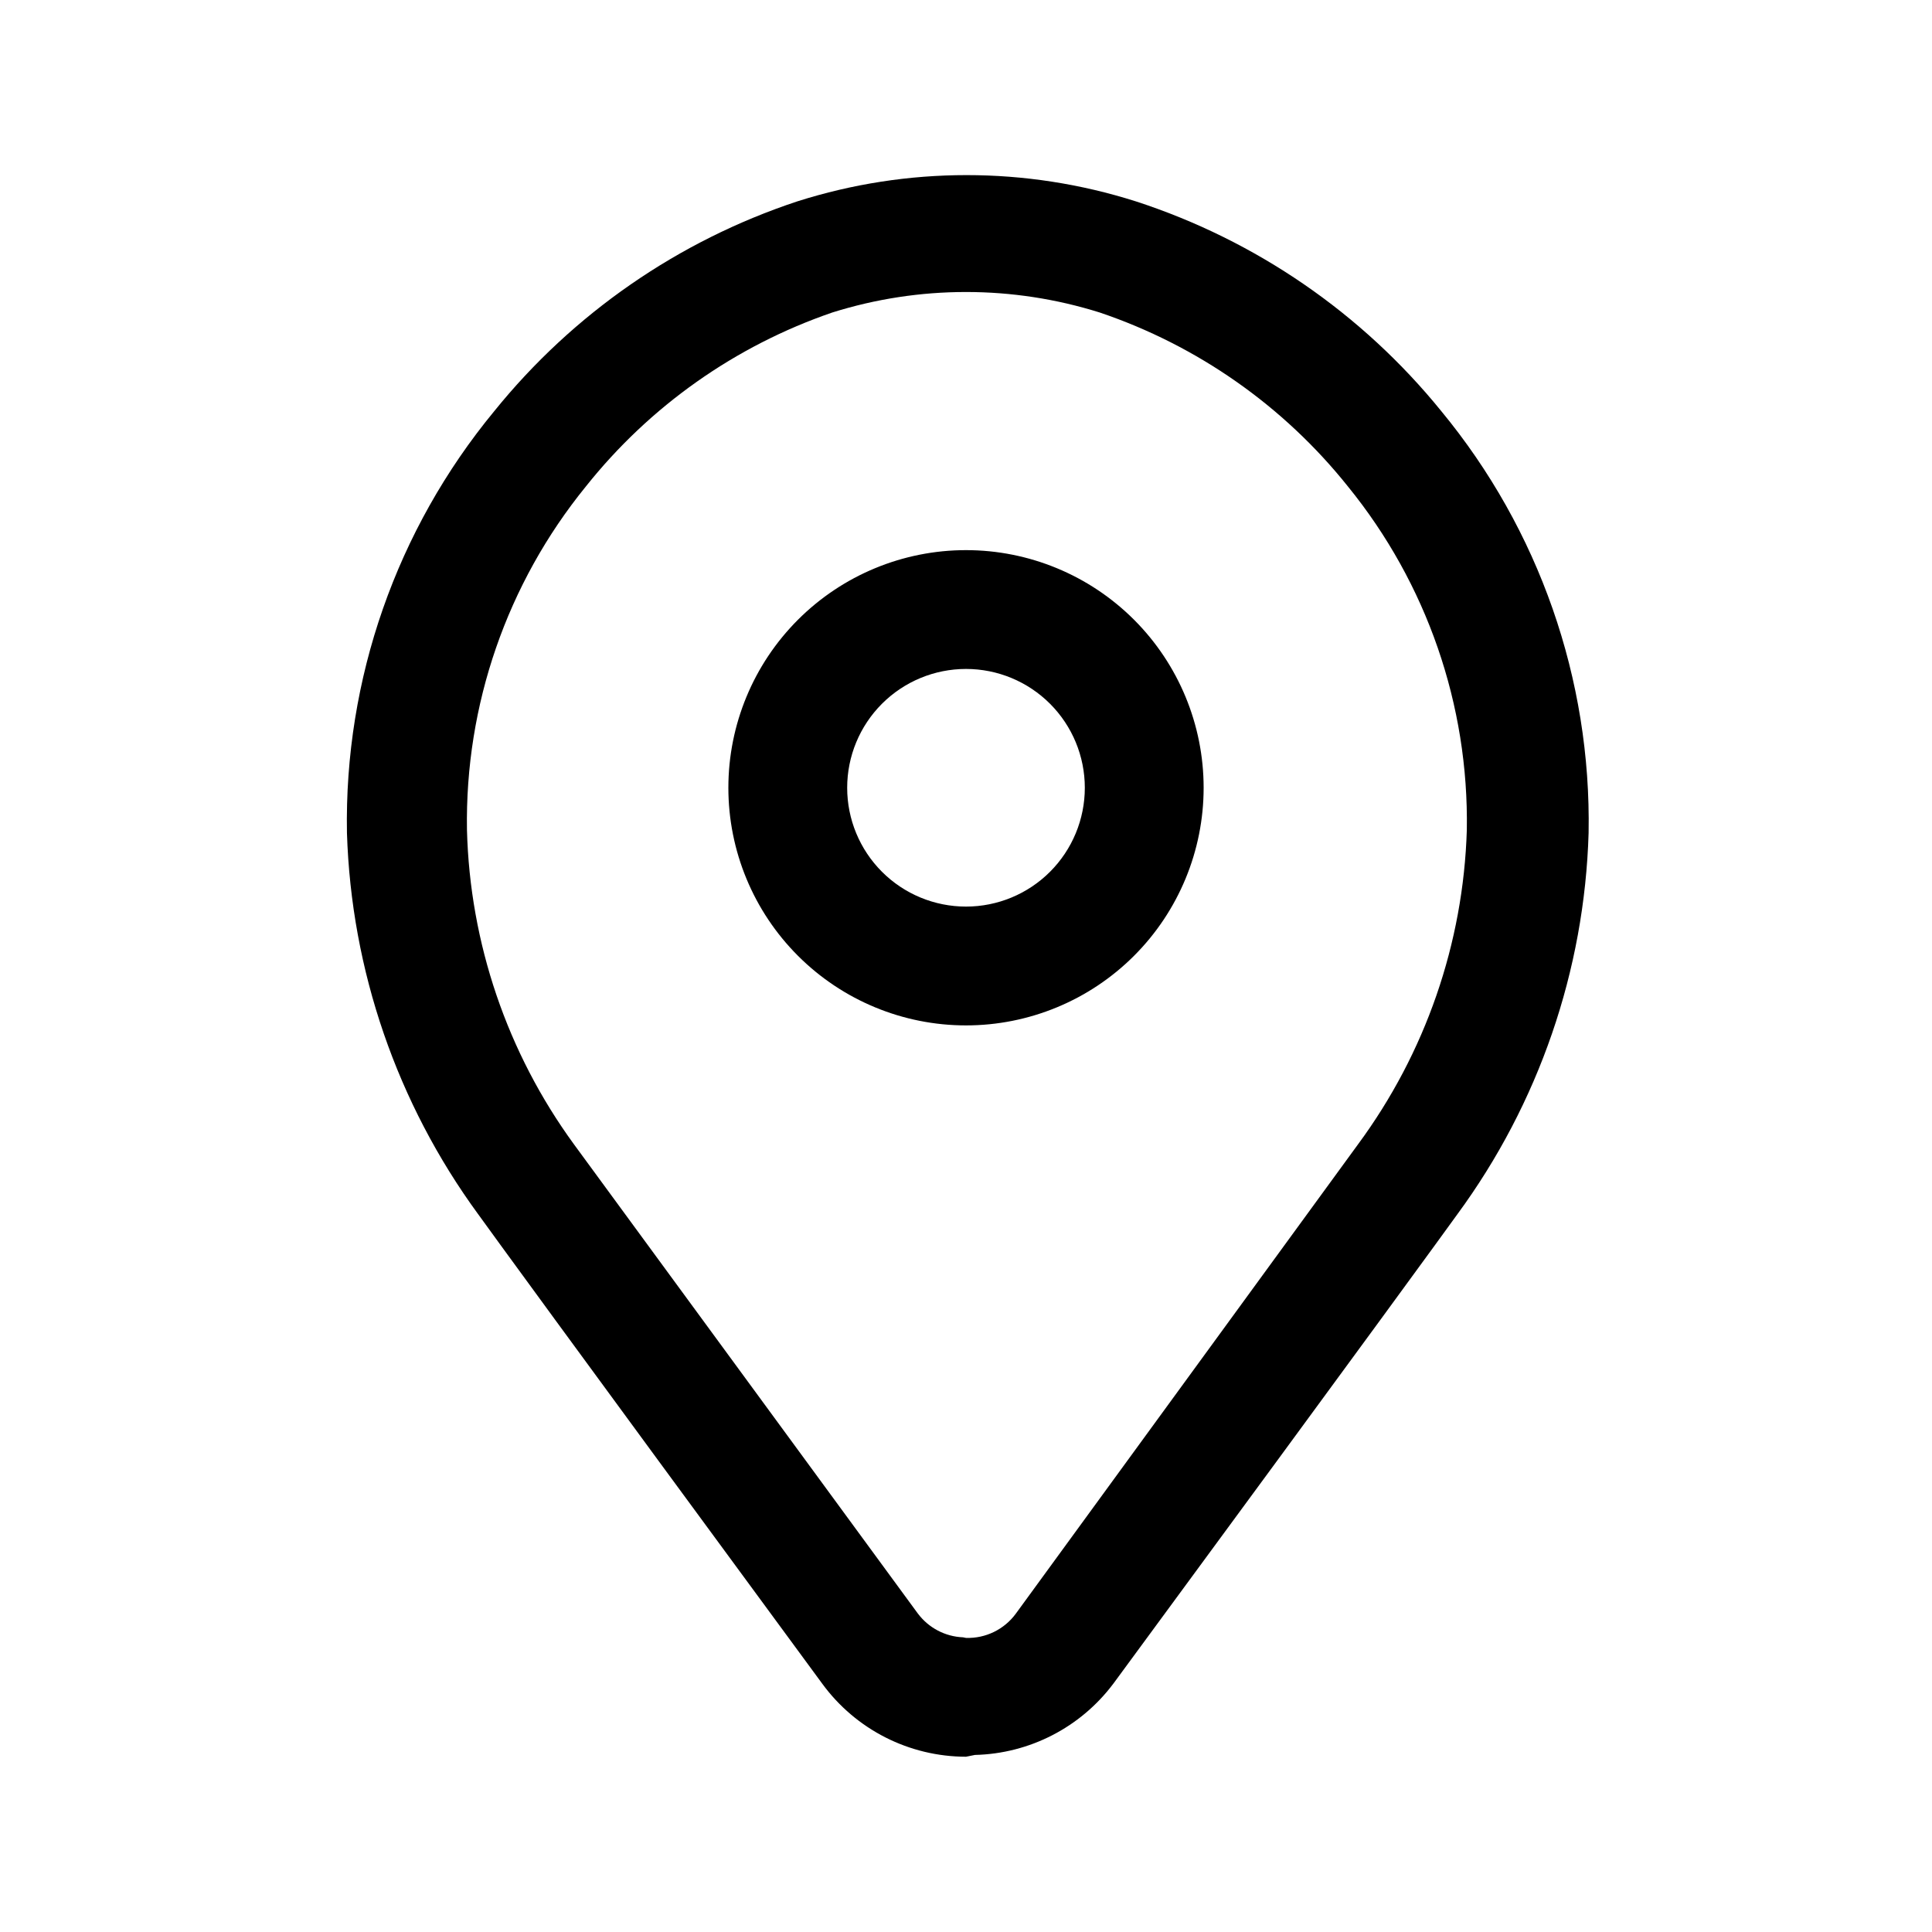 <?xml version="1.0" encoding="UTF-8"?>
<!-- Uploaded to: SVG Repo, www.svgrepo.com, Generator: SVG Repo Mixer Tools -->
<svg fill="#000000" width="800px" height="800px" version="1.1" viewBox="144 144 512 512" xmlns="http://www.w3.org/2000/svg">
 <path d="m400 609.55c-15.062-0.012-29.215-7.203-38.102-19.363-70.848-96.355-87.066-118.71-91.156-124.38h-0.004c-21.523-29.414-33.652-64.648-34.793-101.08-0.727-40.723 13.121-80.367 39.047-111.78 20.879-25.844 48.75-45.137 80.293-55.578 29.191-9.285 60.547-9.285 89.742 0 31.77 10.332 59.875 29.637 80.922 55.578 25.926 31.414 39.773 71.059 39.047 111.78-1.074 36.445-13.207 71.699-34.793 101.08-4.094 5.668-20.309 28.023-91.156 124.38h-0.004c-8.684 11.586-22.207 18.551-36.684 18.891zm0-31.488c5.203 0.168 10.152-2.246 13.223-6.453l90.688-124.38c17.848-24.188 27.898-53.242 28.812-83.285 0.543-33.094-10.609-65.32-31.488-91-17.062-21.367-39.906-37.379-65.812-46.133-23.059-7.238-47.785-7.238-70.848 0-25.734 8.832-48.402 24.84-65.336 46.133-20.883 25.68-32.031 57.906-31.488 91 0.773 29.992 10.66 59.043 28.336 83.285l91.156 124.38h0.004c2.836 3.793 7.234 6.106 11.965 6.297zm0-162.32c-16.703 0-32.723-6.633-44.531-18.445-11.812-11.809-18.445-27.828-18.445-44.531s6.633-32.719 18.445-44.531c11.809-11.809 27.828-18.445 44.531-18.445 16.699 0 32.719 6.637 44.531 18.445 11.809 11.812 18.445 27.828 18.445 44.531s-6.637 32.723-18.445 44.531c-11.812 11.812-27.832 18.445-44.531 18.445zm0-94.465c-8.352 0-16.363 3.32-22.266 9.223-5.906 5.906-9.223 13.914-9.223 22.266s3.316 16.359 9.223 22.266c5.902 5.906 13.914 9.223 22.266 9.223s16.359-3.316 22.266-9.223c5.902-5.906 9.223-13.914 9.223-22.266s-3.32-16.359-9.223-22.266c-5.906-5.902-13.914-9.223-22.266-9.223z"/>
</svg>